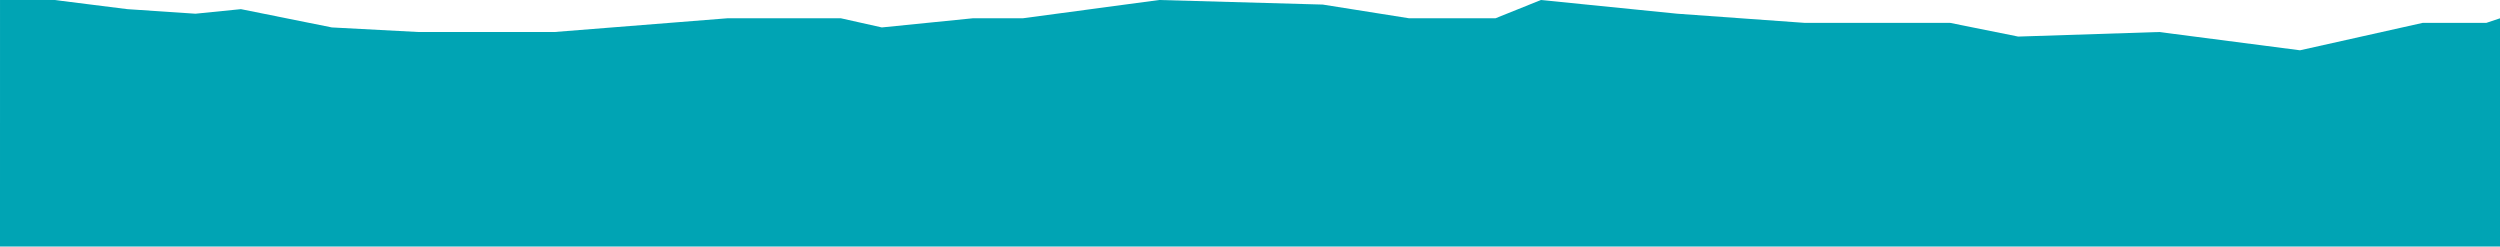 <svg width="1440" height="142" viewBox="0 0 1440 142" fill="none" xmlns="http://www.w3.org/2000/svg"><path d="M.008 0h31.419l41.89 5.267L112.59 7.9l26.182-2.633L191.136 15.8l49.745 2.633h78.546l99.491-7.9h65.455l23.563 5.267 52.364-5.267h28.8L667.646 0 761.9 2.633l49.746 7.9h49.745L887.573 0l78.545 7.9 73.302 5.267h83.79l39.27 7.9 81.16-2.634 81.17 10.534 70.69-15.8h36.65l7.86-2.634L1440 142H0L.008 0z" fill="#00A4B4"/></svg>